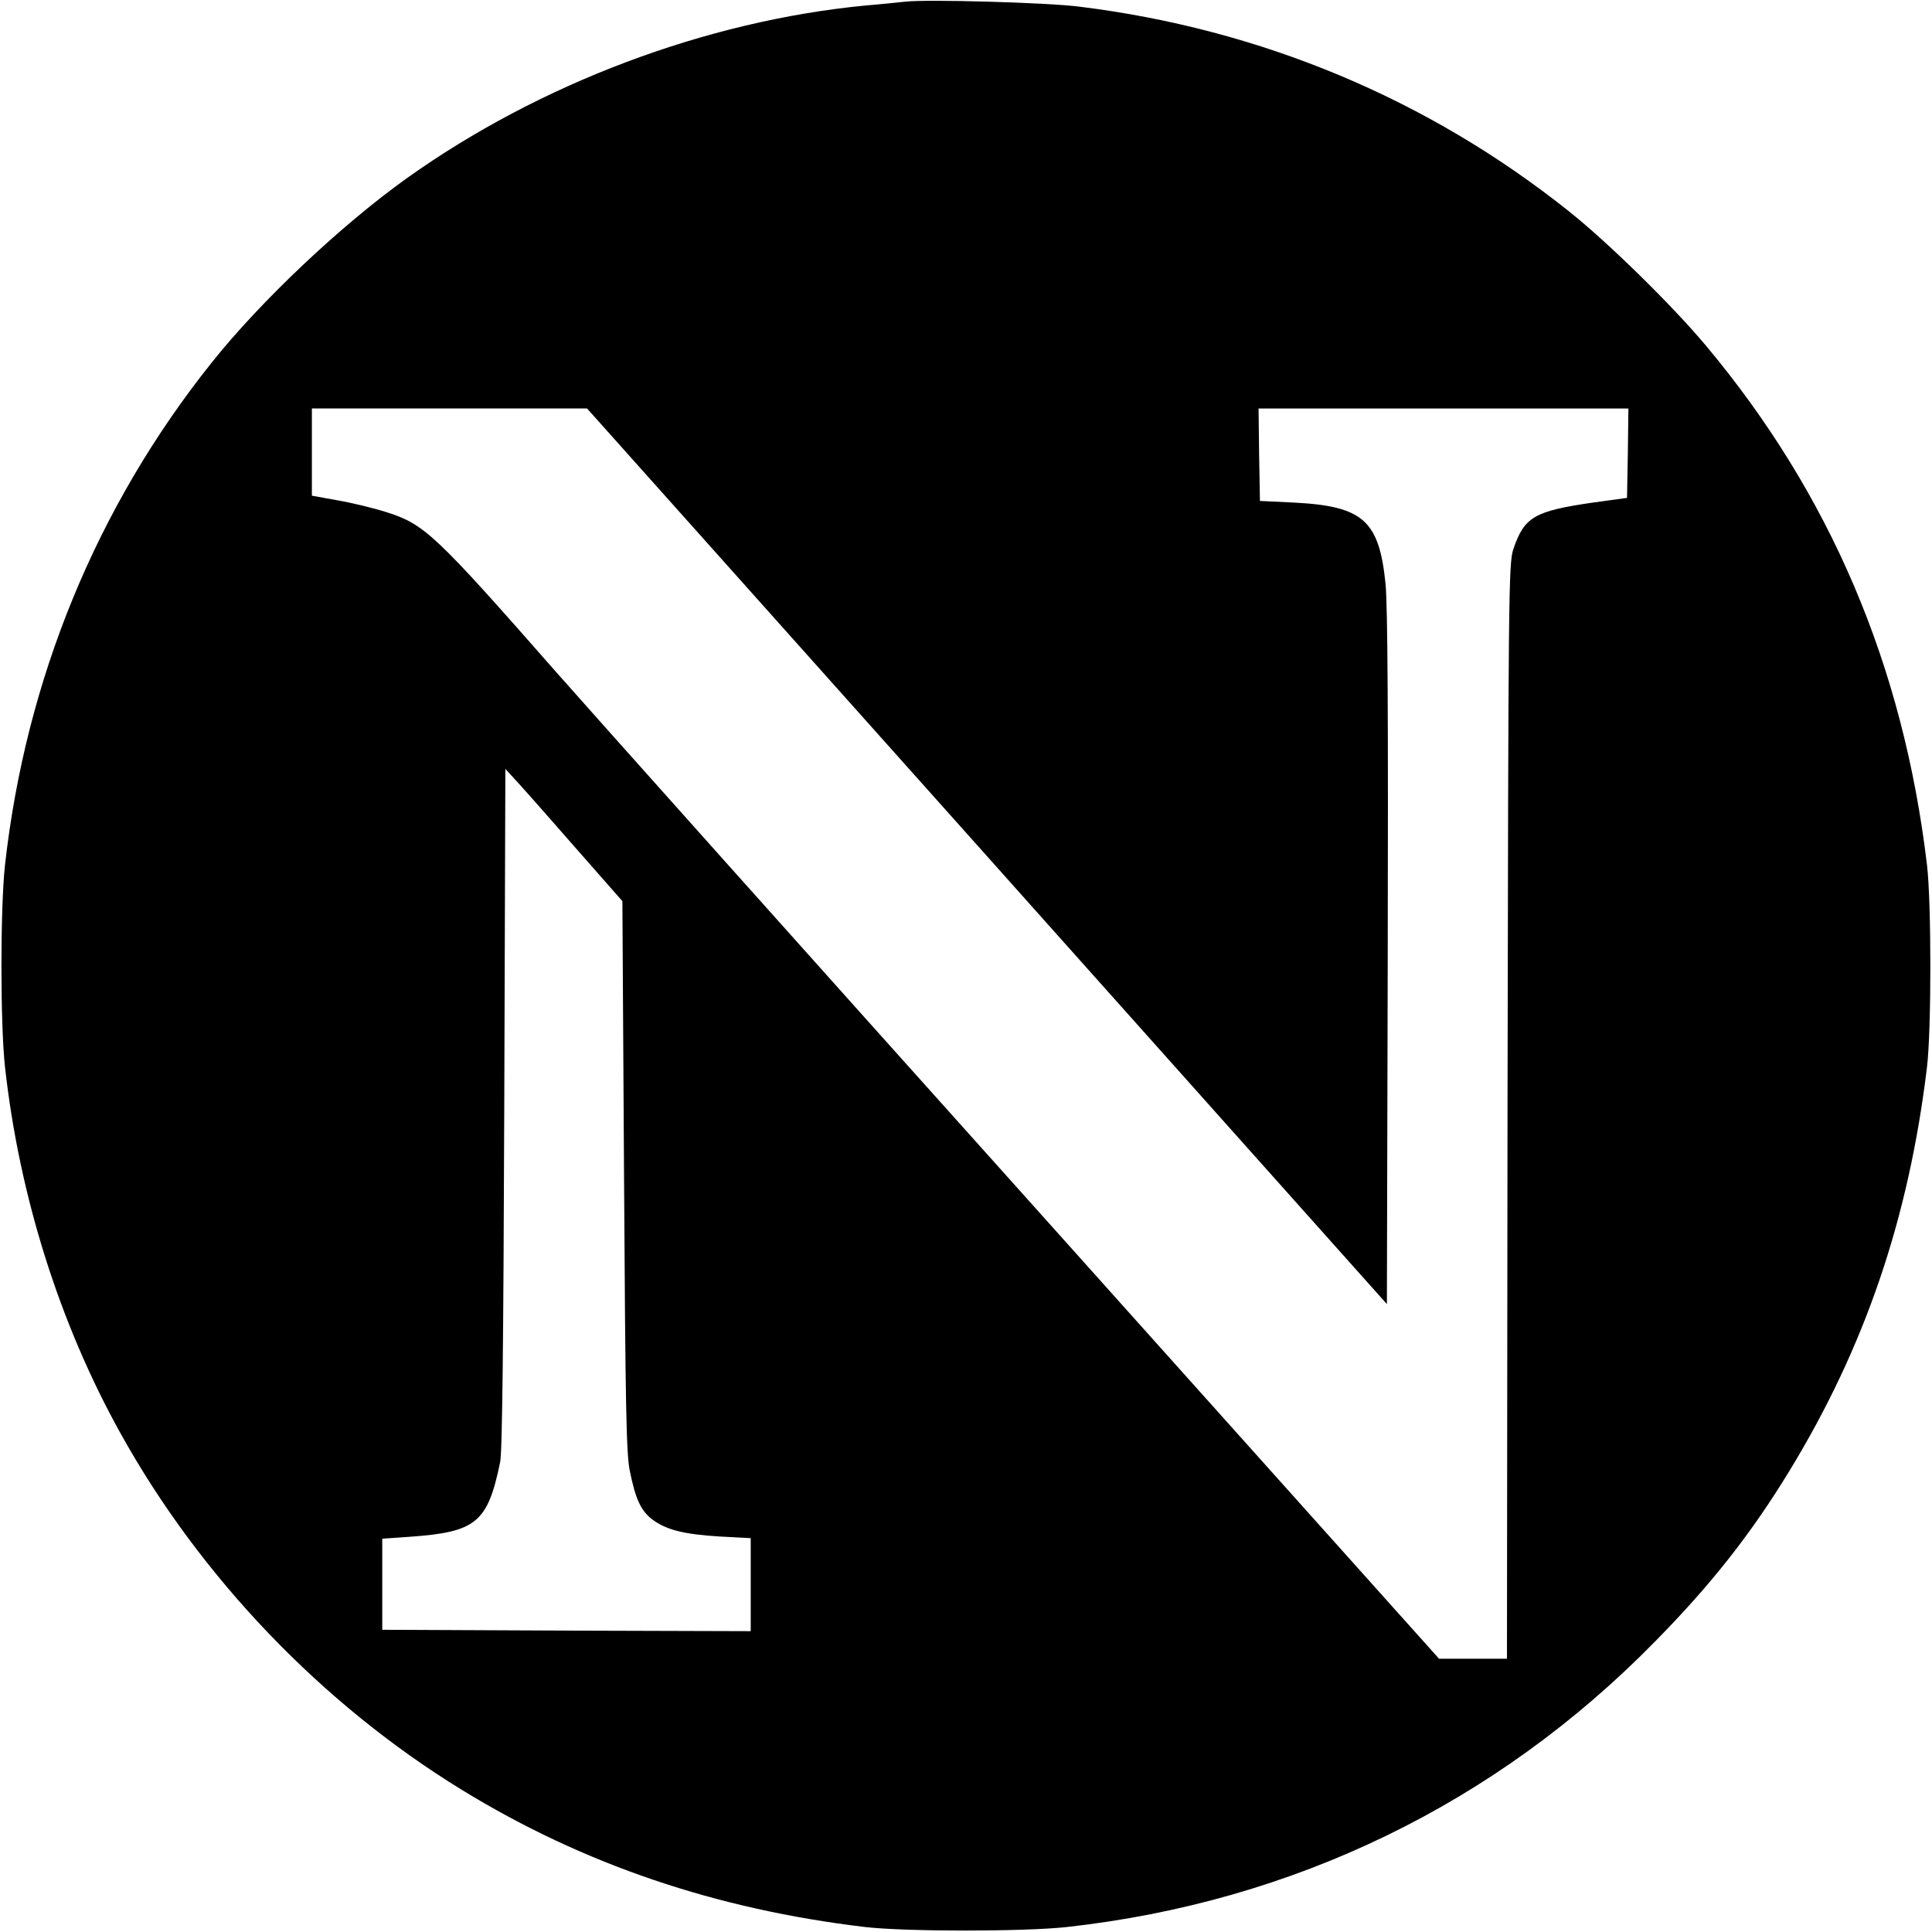 <?xml version="1.0" standalone="no"?>
<!DOCTYPE svg PUBLIC "-//W3C//DTD SVG 20010904//EN"
 "http://www.w3.org/TR/2001/REC-SVG-20010904/DTD/svg10.dtd">
<svg version="1.0" xmlns="http://www.w3.org/2000/svg"
 width="700pt" height="700pt" viewBox="0 0 700 700"
 preserveAspectRatio="xMidYMid meet">
<g transform="translate(0,700) scale(0.1,-0.1)"
fill="#000000" stroke="none">
<path d="M3280 6994 c-19 -2 -84 -9 -145 -14 -578 -56 -1180 -283 -1660 -625
-237 -169 -531 -446 -709 -670 -416 -521 -673 -1147 -748 -1820 -17 -155 -17
-575 0 -730 52 -469 198 -931 418 -1327 290 -523 731 -983 1239 -1294 439
-269 920 -432 1460 -496 145 -17 576 -17 730 0 822 91 1556 447 2131 1034 203
206 348 390 487 618 274 449 433 916 499 1465 16 136 16 592 0 730 -86 725
-352 1347 -803 1885 -122 145 -351 370 -494 484 -510 407 -1117 661 -1775 742
-117 15 -553 27 -630 18z m296 -3096 l1449 -1623 3 1250 c2 860 0 1284 -8
1360 -23 229 -81 281 -330 294 l-125 6 -3 168 -2 167 670 0 670 0 -2 -162 -3
-162 -124 -17 c-213 -31 -248 -52 -288 -169 -17 -53 -18 -140 -21 -2037 l-2
-1983 -123 0 -123 0 -1485 1658 c-817 911 -1588 1774 -1714 1917 -440 501
-477 536 -617 580 -44 14 -122 33 -174 42 l-94 17 0 158 0 158 499 0 498 0
1449 -1622z m-1510 52 l189 -215 6 -995 c5 -840 8 -1007 21 -1070 21 -103 40
-143 81 -175 51 -38 114 -54 244 -62 l113 -6 0 -169 0 -168 -667 2 -668 3 0
165 0 165 100 7 c240 17 282 51 327 270 8 36 12 435 15 1282 l4 1230 23 -25
c13 -13 109 -121 212 -239z"/>
</g>
</svg>
